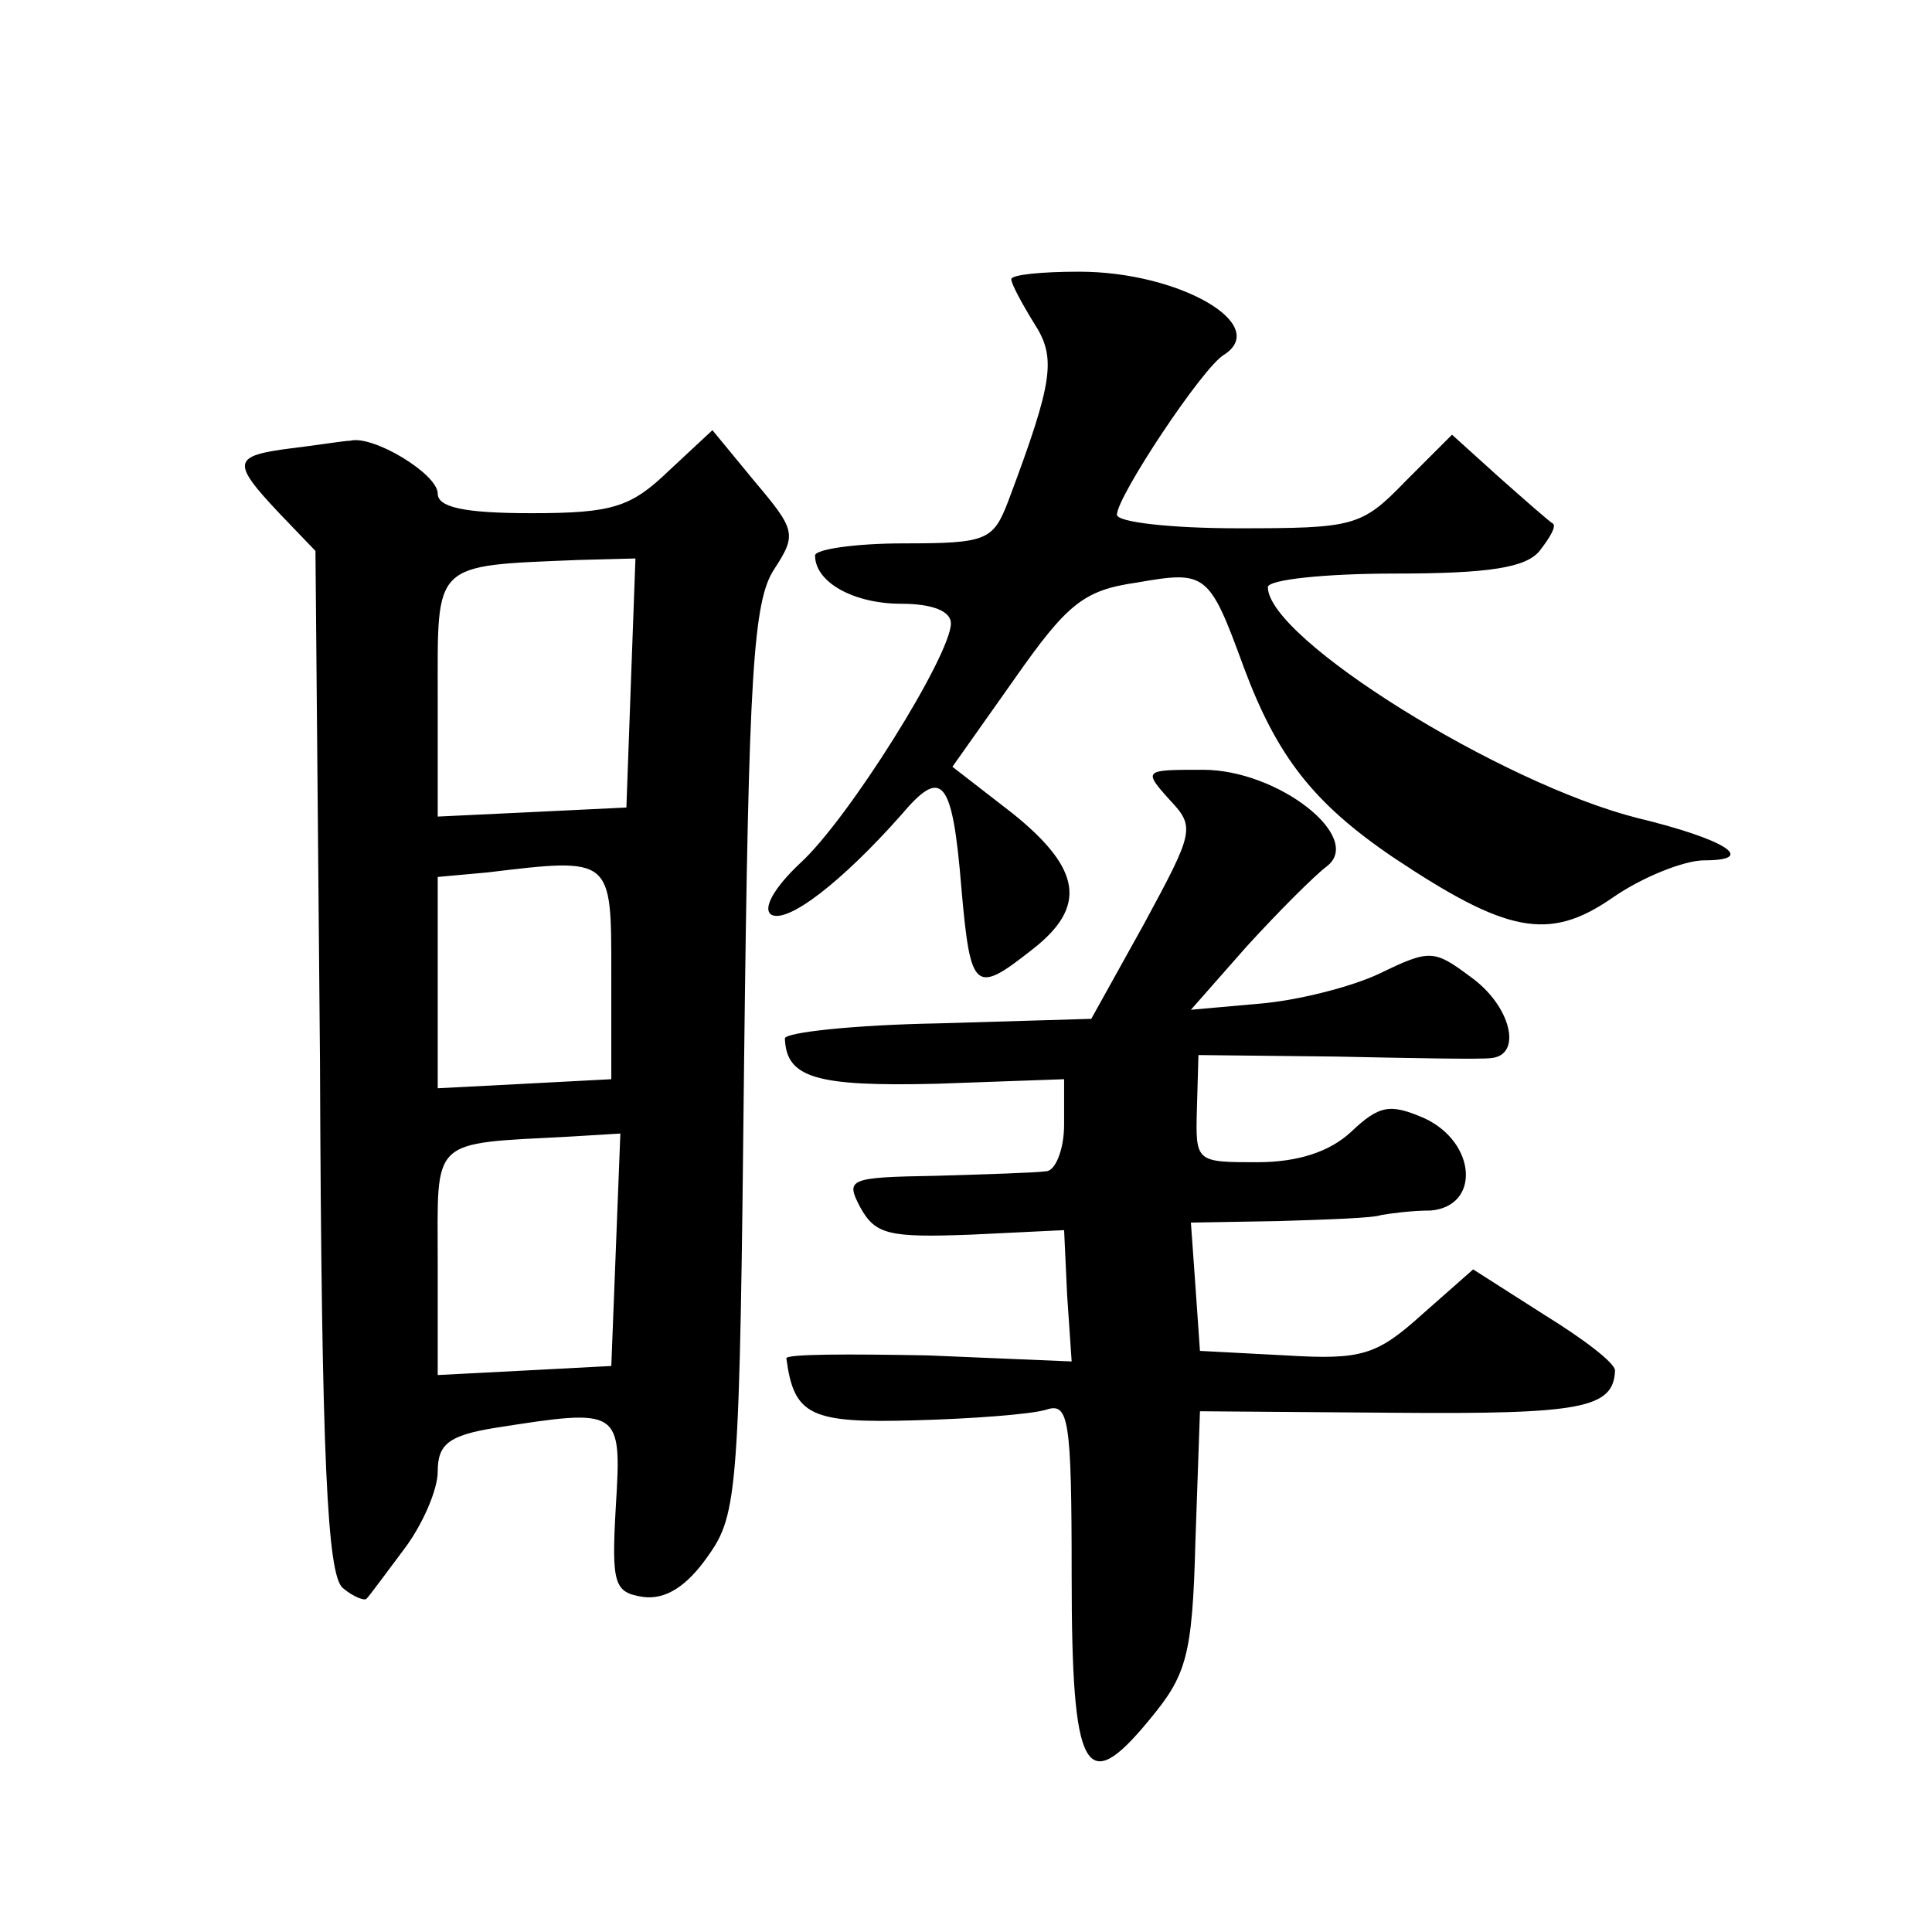 <?xml version="1.0" standalone="no"?>
<!DOCTYPE svg PUBLIC "-//W3C//DTD SVG 20010904//EN"
 "http://www.w3.org/TR/2001/REC-SVG-20010904/DTD/svg10.dtd">
<svg version="1.0" xmlns="http://www.w3.org/2000/svg"
 width="128pt" height="128pt" viewBox="0 0 128 128"
 preserveAspectRatio="xMidYMid meet">
<g transform="translate(0,128) scale(0.1,-0.1)"
fill="#0" stroke="none">
<path d="M670 1095 c0 -3 7 -16 15 -29 15 -23 13 -38 -17 -118 -10 -26 -14 -28
-69 -28 -33 0 -59 -4 -59 -8 0 -18 26 -32 57 -32 21 0 33 -5 33 -13 0 -21 -68 -130
-100 -159 -17 -16 -25 -30 -19 -34 11 -6 47 22 86 66 27 32 34 25 40 -49 6 -68
9 -70 47 -40 36 28 33 53 -13 90 l-40 31 41 58 c35 50 46 59 81 64 46 8 48 7 71
-56 22 -59 46 -90 99 -126 75 -50 103 -56 145 -27 20 14 48 25 61 25 36 0 14 14
-44 28 -91 23 -245 119 -245 153 0 5 38 9 84 9 63 0 87 4 96 15 7 9 11 16 9 18
-2 1 -18 15 -36 31 l-31 28 -31 -31 c-29 -30 -34 -31 -111 -31 -44 0 -80 4 -80
9 0 12 57 98 71 106 31 20 -30 55 -96 55 -25 0 -45 -2 -45 -5z M193 983 c-39 -5
-40 -9 -8 -43 l24 -25 3 -338 c1 -267 5 -340 15 -349 7 -6 15 -9 16 -7 2 2 13 17
25 33 12 16 22 39 22 51 0 18 7 24 38 29 83 13 84 13 80 -52 -3 -52 -1 -57 18 -60
15 -2 29 7 43 27 20 28 21 43 24 329 3 256 6 304 20 325 15 23 14 26 -13 58 l-28
34 -29 -27 c-25 -24 -37 -28 -91 -28 -45 0 -62 4 -62 13 0 13 -43 39 -58 35 -4
0 -22 -3 -39 -5z m225 -155 l-3 -83 -62 -3 -63 -3 0 80 c0 89 -4 86 93 90 l38 1
-3 -82z m-13 -193 l0 -70 -57 -3 -58 -3 0 70 0 70 33 3 c83 10 82 10 82 -67z m3
-183 l-3 -77 -57 -3 -58 -3 0 75 c0 83 -6 78 88 83 l33 2 -3 -77z M775 750 c17
-18 16 -21 -17 -82 l-35 -63 -101 -3 c-56 -1 -102 -6 -102 -10 1 -26 20 -32 101
-30 l84 3 0 -30 c0 -17 -6 -31 -12 -31 -7 -1 -40 -2 -73 -3 -58 -1 -60 -2 -50 -21
10 -18 19 -20 73 -18 l62 3 2 -43 3 -44 -95 4 c-52 1 -95 1 -94 -2 5 -38 16 -43
85 -41 38 1 77 4 87 7 15 5 17 -5 17 -110 0 -131 9 -147 51 -96 25 30 29 42 31
119 l3 86 130 -1 c123 -1 144 3 145 28 0 5 -21 21 -47 37 l-47 30 -34 -30 c-30
-27 -40 -30 -90 -27 l-57 3 -3 43 -3 42 58 1 c32 1 63 2 68 4 6 1 20 3 33 3 33
3 30 45 -4 61 -23 10 -30 9 -49 -9 -14 -13 -35 -20 -62 -20 -41 0 -41 0 -40 36
l1 35 91 -1 c49 -1 96 -2 103 -1 21 2 13 35 -14 54 -24 18 -27 18 -60 2 -19 -9
-55 -18 -80 -20 l-45 -4 37 42 c21 23 45 47 53 53 25 19 -32 64 -82 64 -39 0 -40
0 -22 -20z"/>
</g>
</svg>
